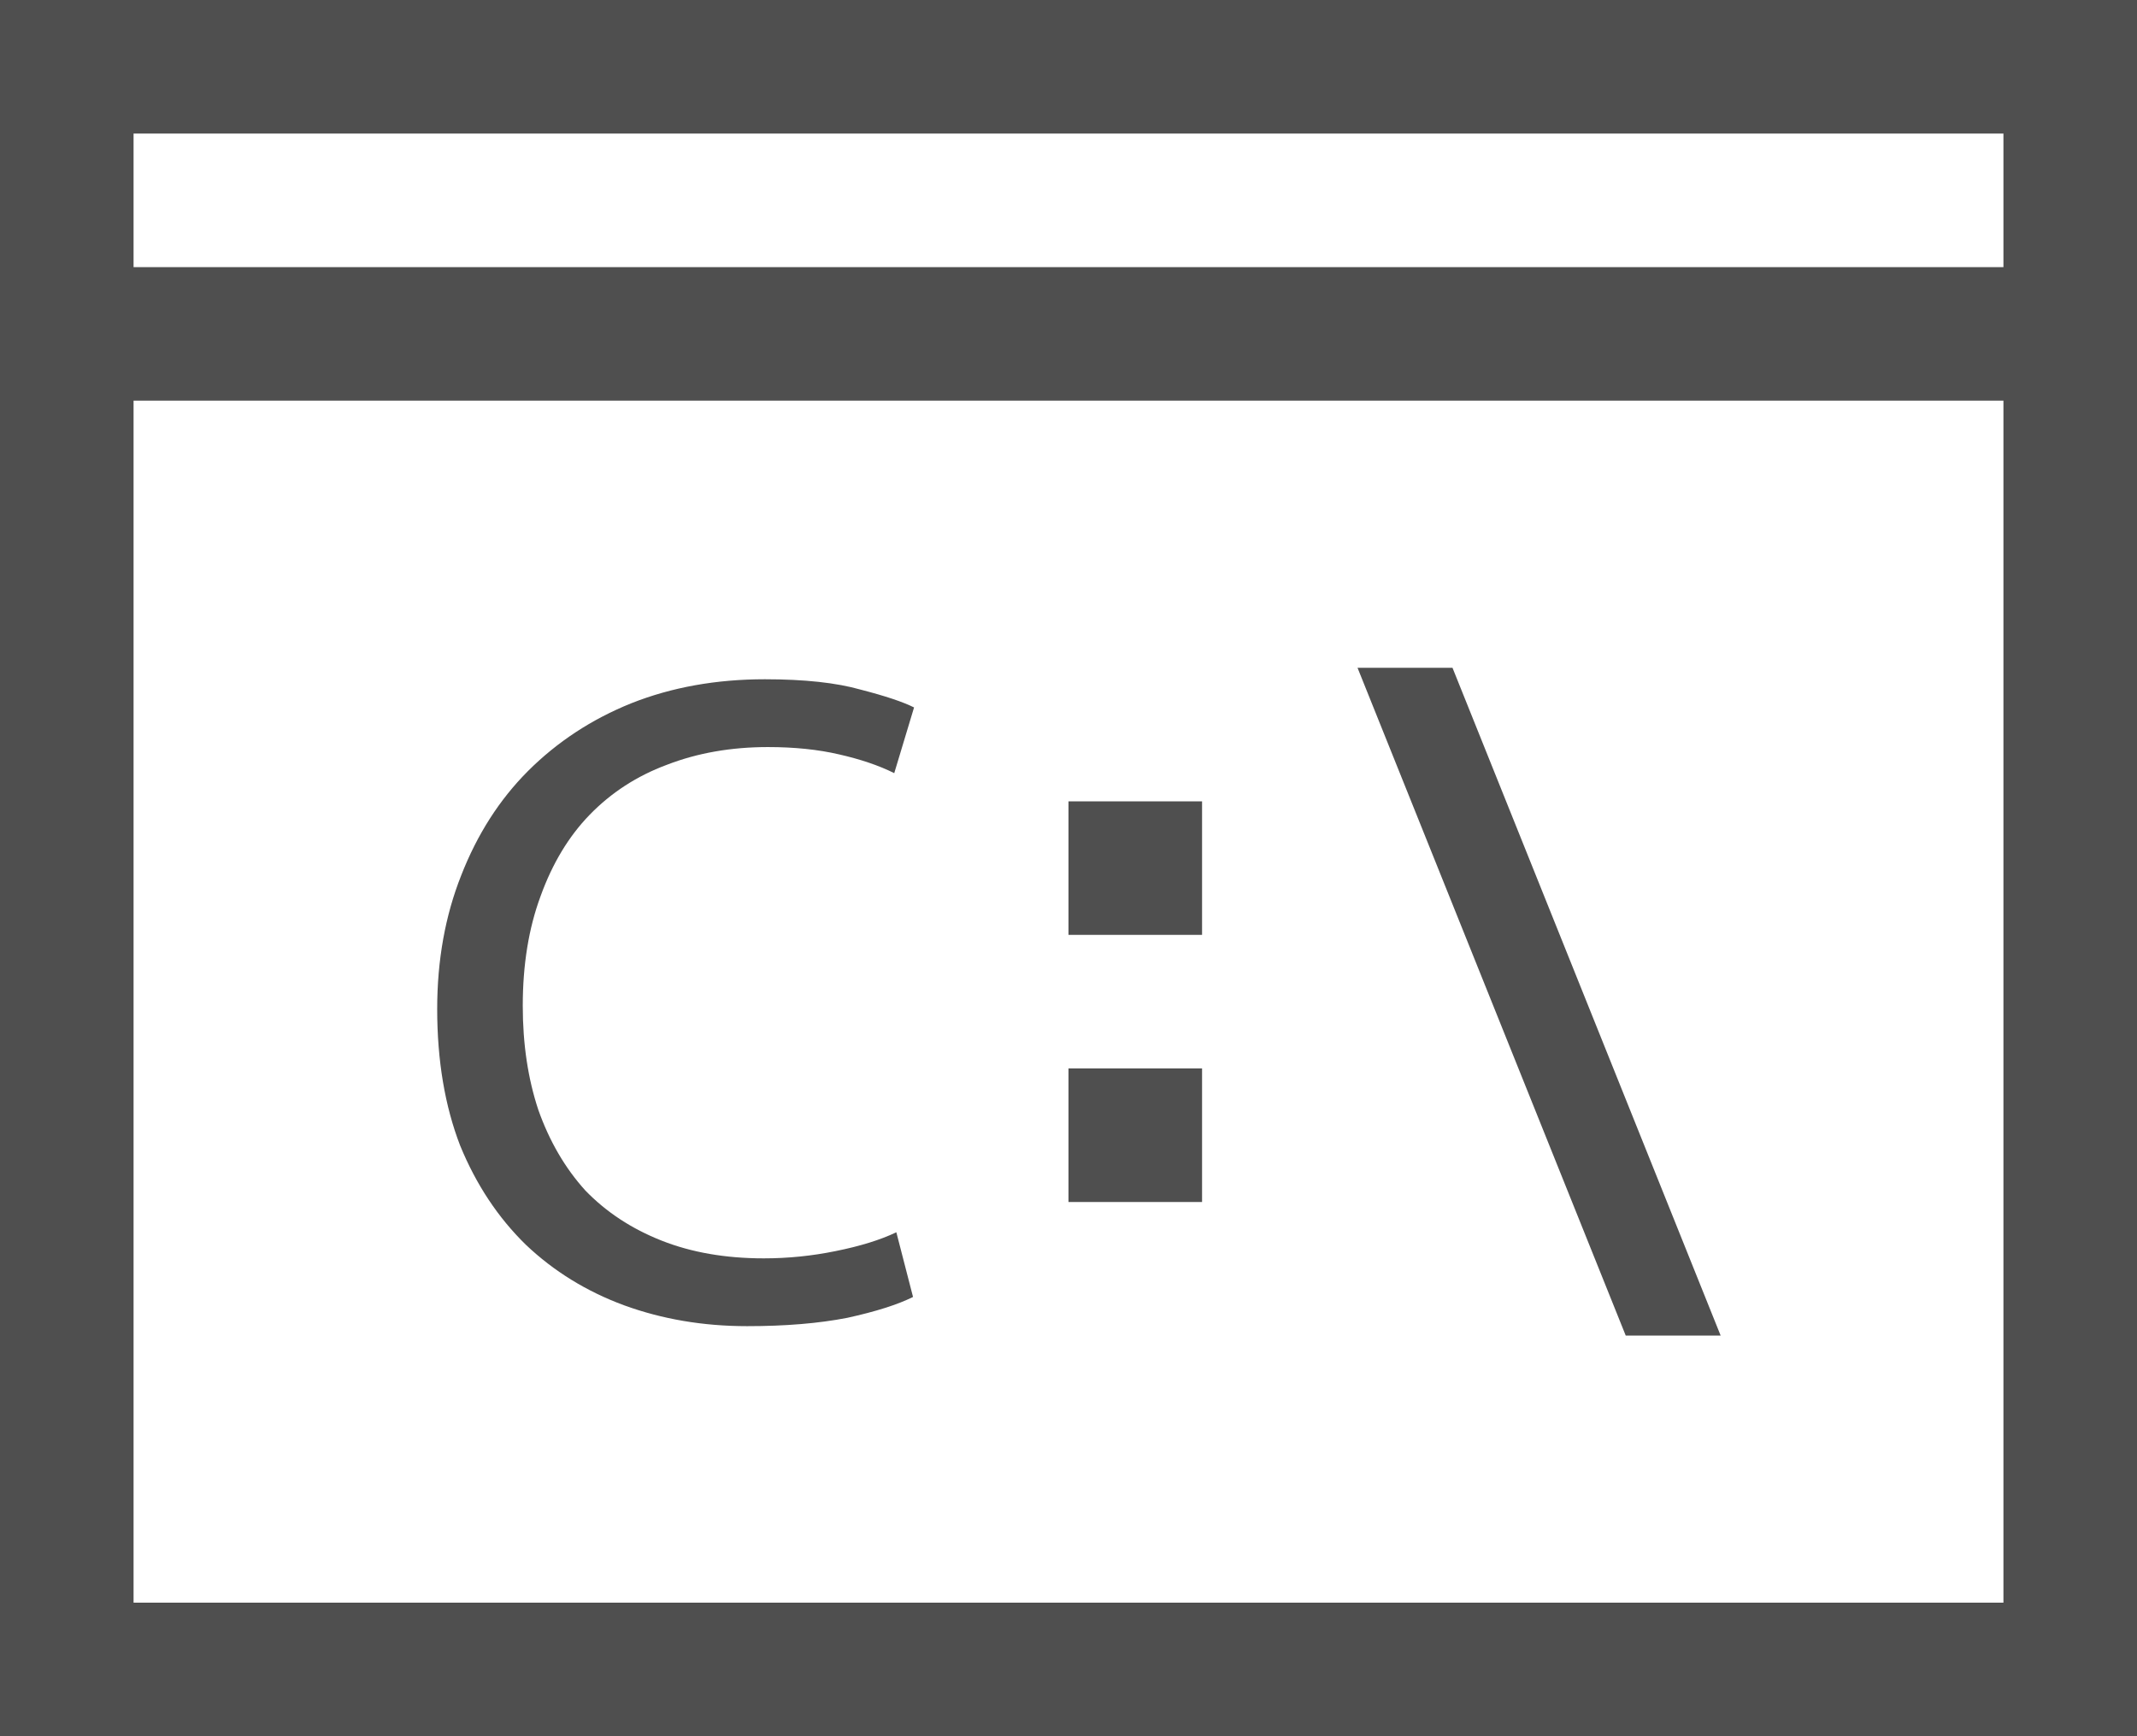 <svg width="48" height="39" viewBox="0 0 48 39" fill="none" xmlns="http://www.w3.org/2000/svg">
<path d="M48 0V39H0V0H48ZM3 3V6H45V3H3ZM45 36V9H3V36H45ZM32.625 15L38.648 30H36.516L30.492 15H32.625ZM17.25 16.781C16.422 16.781 15.664 16.914 14.977 17.18C14.305 17.43 13.727 17.805 13.242 18.305C12.773 18.789 12.406 19.398 12.141 20.133C11.875 20.852 11.742 21.672 11.742 22.594C11.742 23.453 11.859 24.234 12.094 24.938C12.344 25.641 12.695 26.242 13.148 26.742C13.617 27.227 14.188 27.602 14.859 27.867C15.531 28.133 16.297 28.266 17.156 28.266C17.703 28.266 18.242 28.211 18.773 28.102C19.32 27.992 19.773 27.852 20.133 27.68L20.508 29.133C20.164 29.305 19.672 29.461 19.031 29.602C18.391 29.727 17.641 29.789 16.781 29.789C15.797 29.789 14.875 29.633 14.016 29.32C13.172 29.008 12.438 28.555 11.812 27.961C11.188 27.352 10.695 26.609 10.336 25.734C9.992 24.844 9.82 23.82 9.82 22.664C9.82 21.57 10 20.57 10.359 19.664C10.719 18.742 11.219 17.961 11.859 17.32C12.516 16.664 13.289 16.156 14.18 15.797C15.086 15.438 16.086 15.258 17.18 15.258C18.07 15.258 18.789 15.336 19.336 15.492C19.883 15.633 20.281 15.766 20.531 15.891L20.086 17.367C19.742 17.195 19.328 17.055 18.844 16.945C18.375 16.836 17.844 16.781 17.25 16.781ZM24 18H27V21H24V18ZM24 24H27V27H24V24Z" fill="#4F4F4F"/>
</svg>
